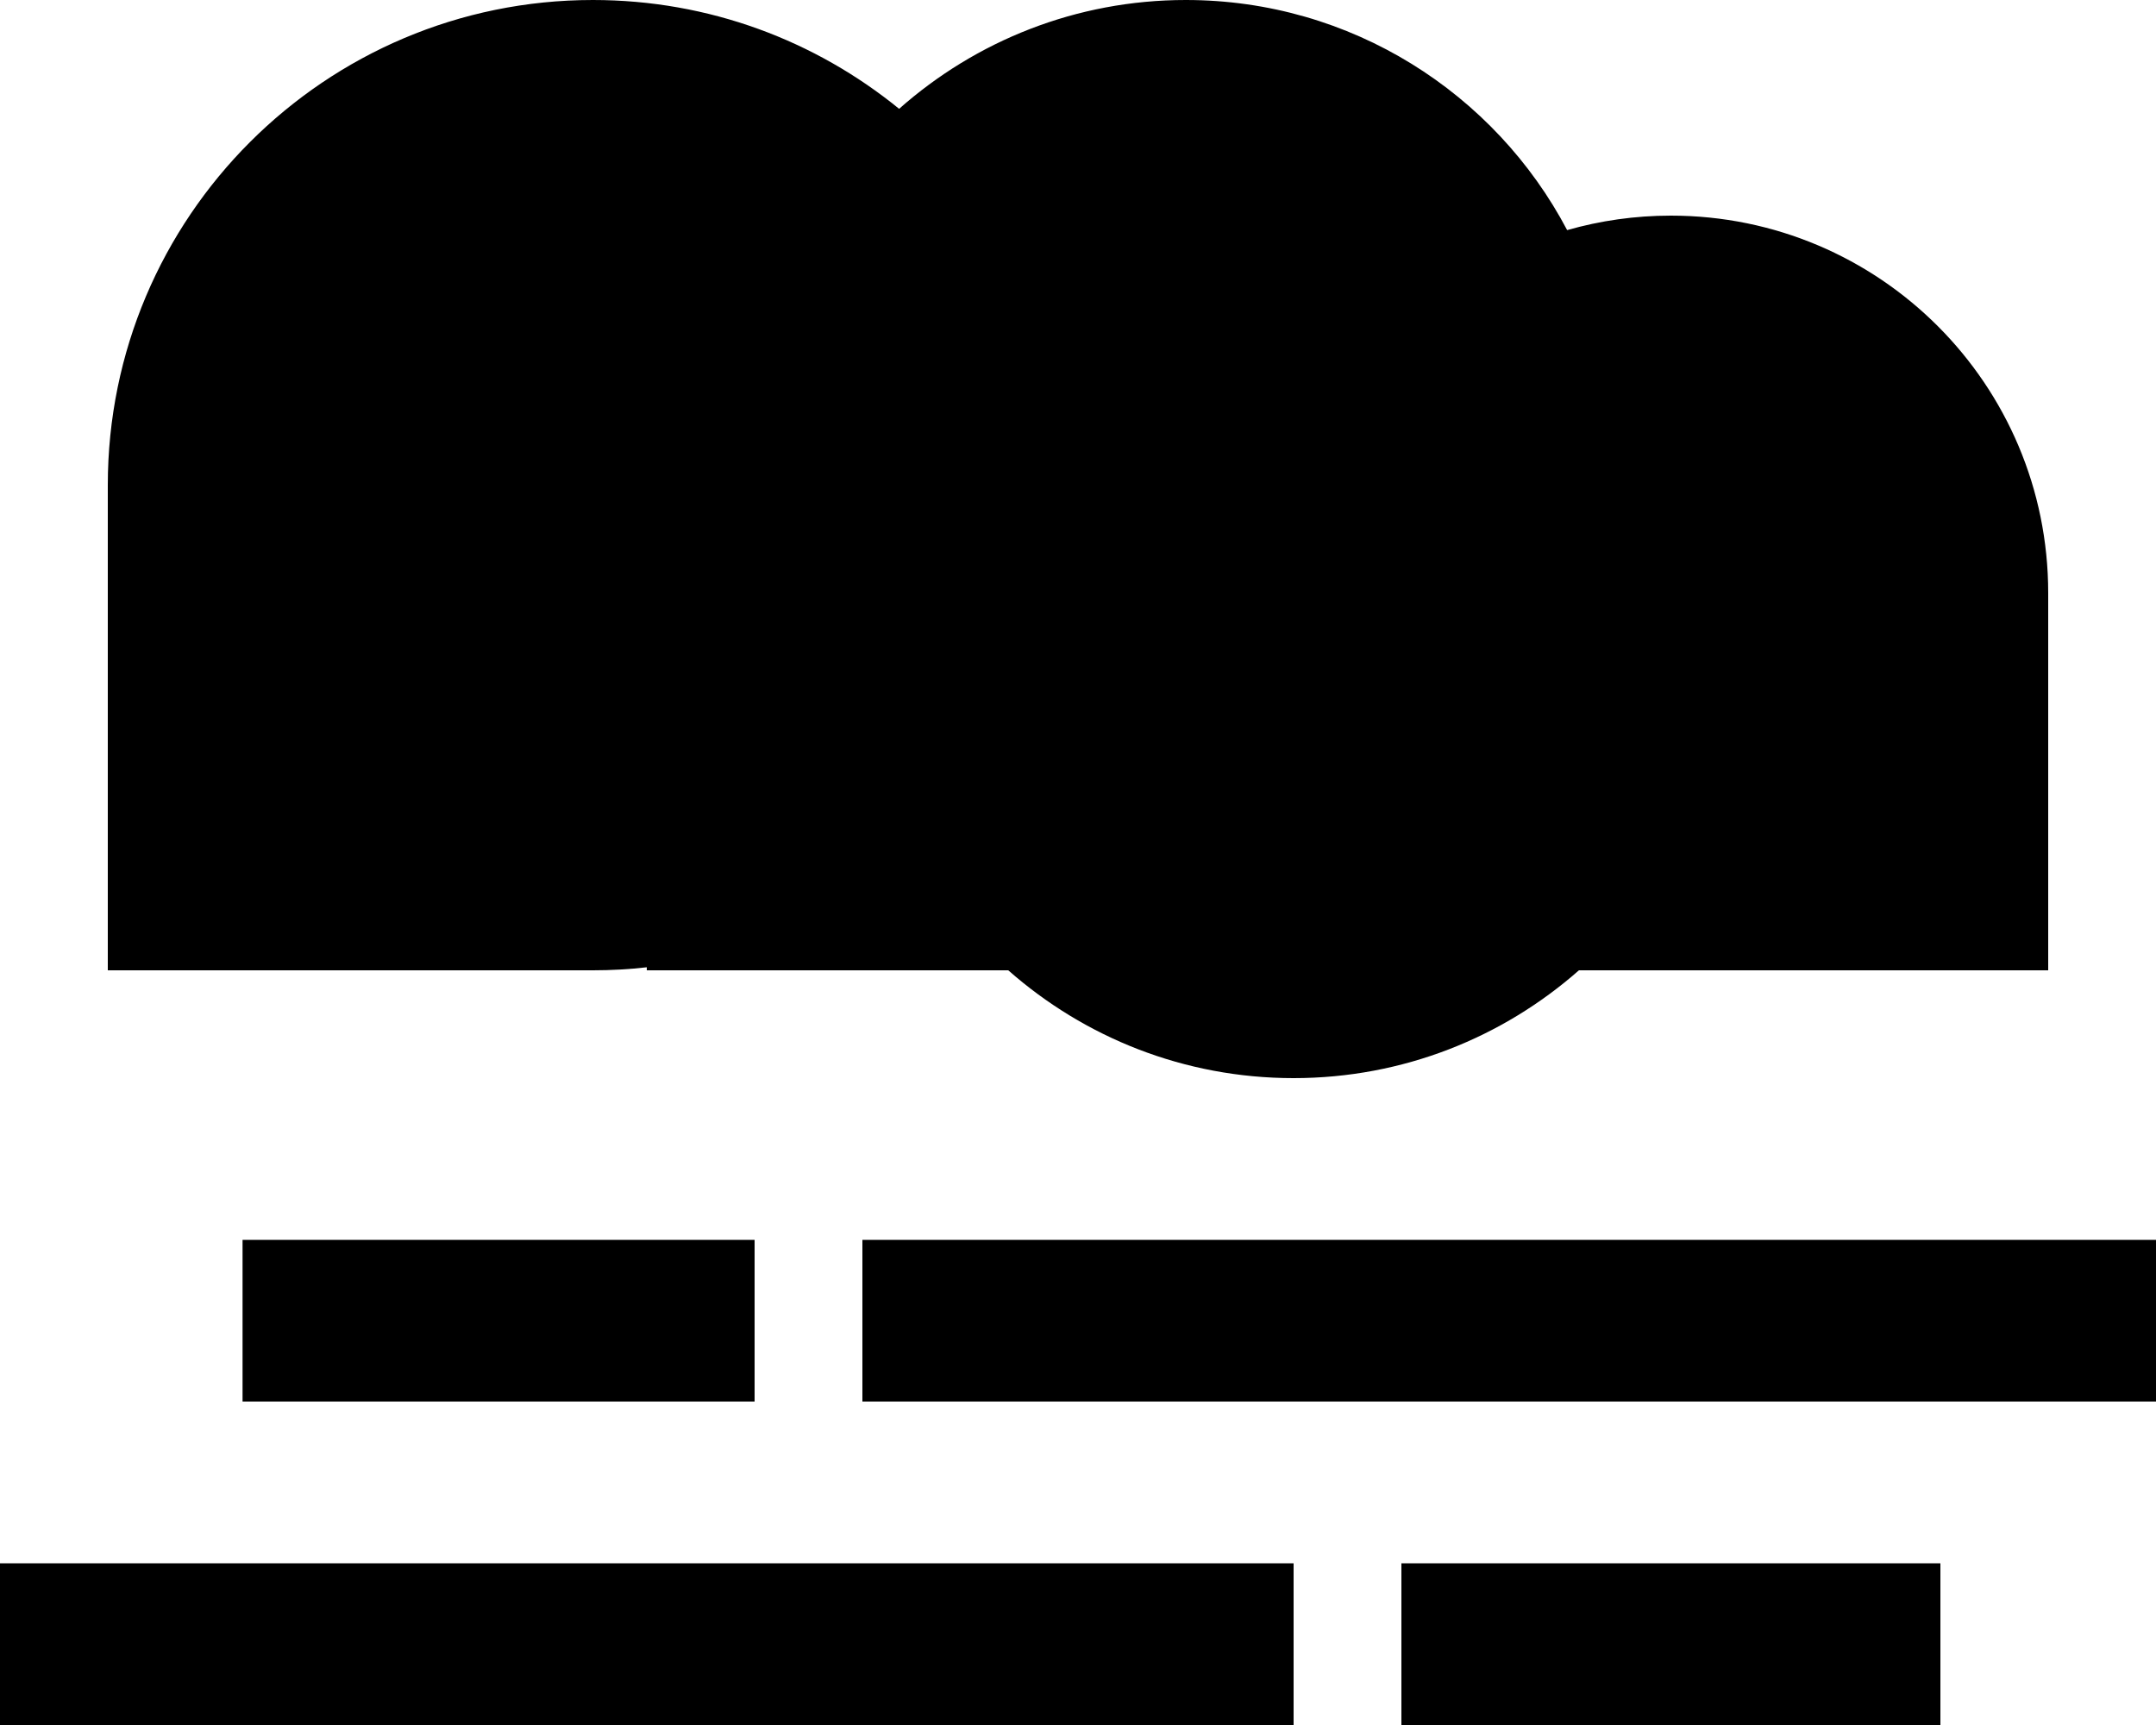 <svg xmlns="http://www.w3.org/2000/svg" viewBox="0 0 640 512"><!--! Font Awesome Pro 6.4.2 by @fontawesome - https://fontawesome.com License - https://fontawesome.com/license (Commercial License) Copyright 2023 Fonticons, Inc. --><path d="M192 287.1c-5.3 .6-10.6 .9-16 .9H32V144C32 64.5 96.5 0 176 0c34.5 0 66.1 12.1 90.9 32.3C289.6 12.2 319.4 0 352 0c49.1 0 91.8 27.7 113.2 68.3C475 65.5 485.3 64 496 64c61.9 0 112 50.1 112 112V288H496 468.7c-22.6 19.9-52.2 32-84.7 32s-62.1-12.1-84.7-32H192v-.9zM616 368h24v48H616 280 256V368h24H616zm-64 96h24v48H552 440 416V464h24H552zm-192 0h24v48H360 24 0V464H24 360zM224 368v48H200 96 72V368H96 200h24z"/></svg>